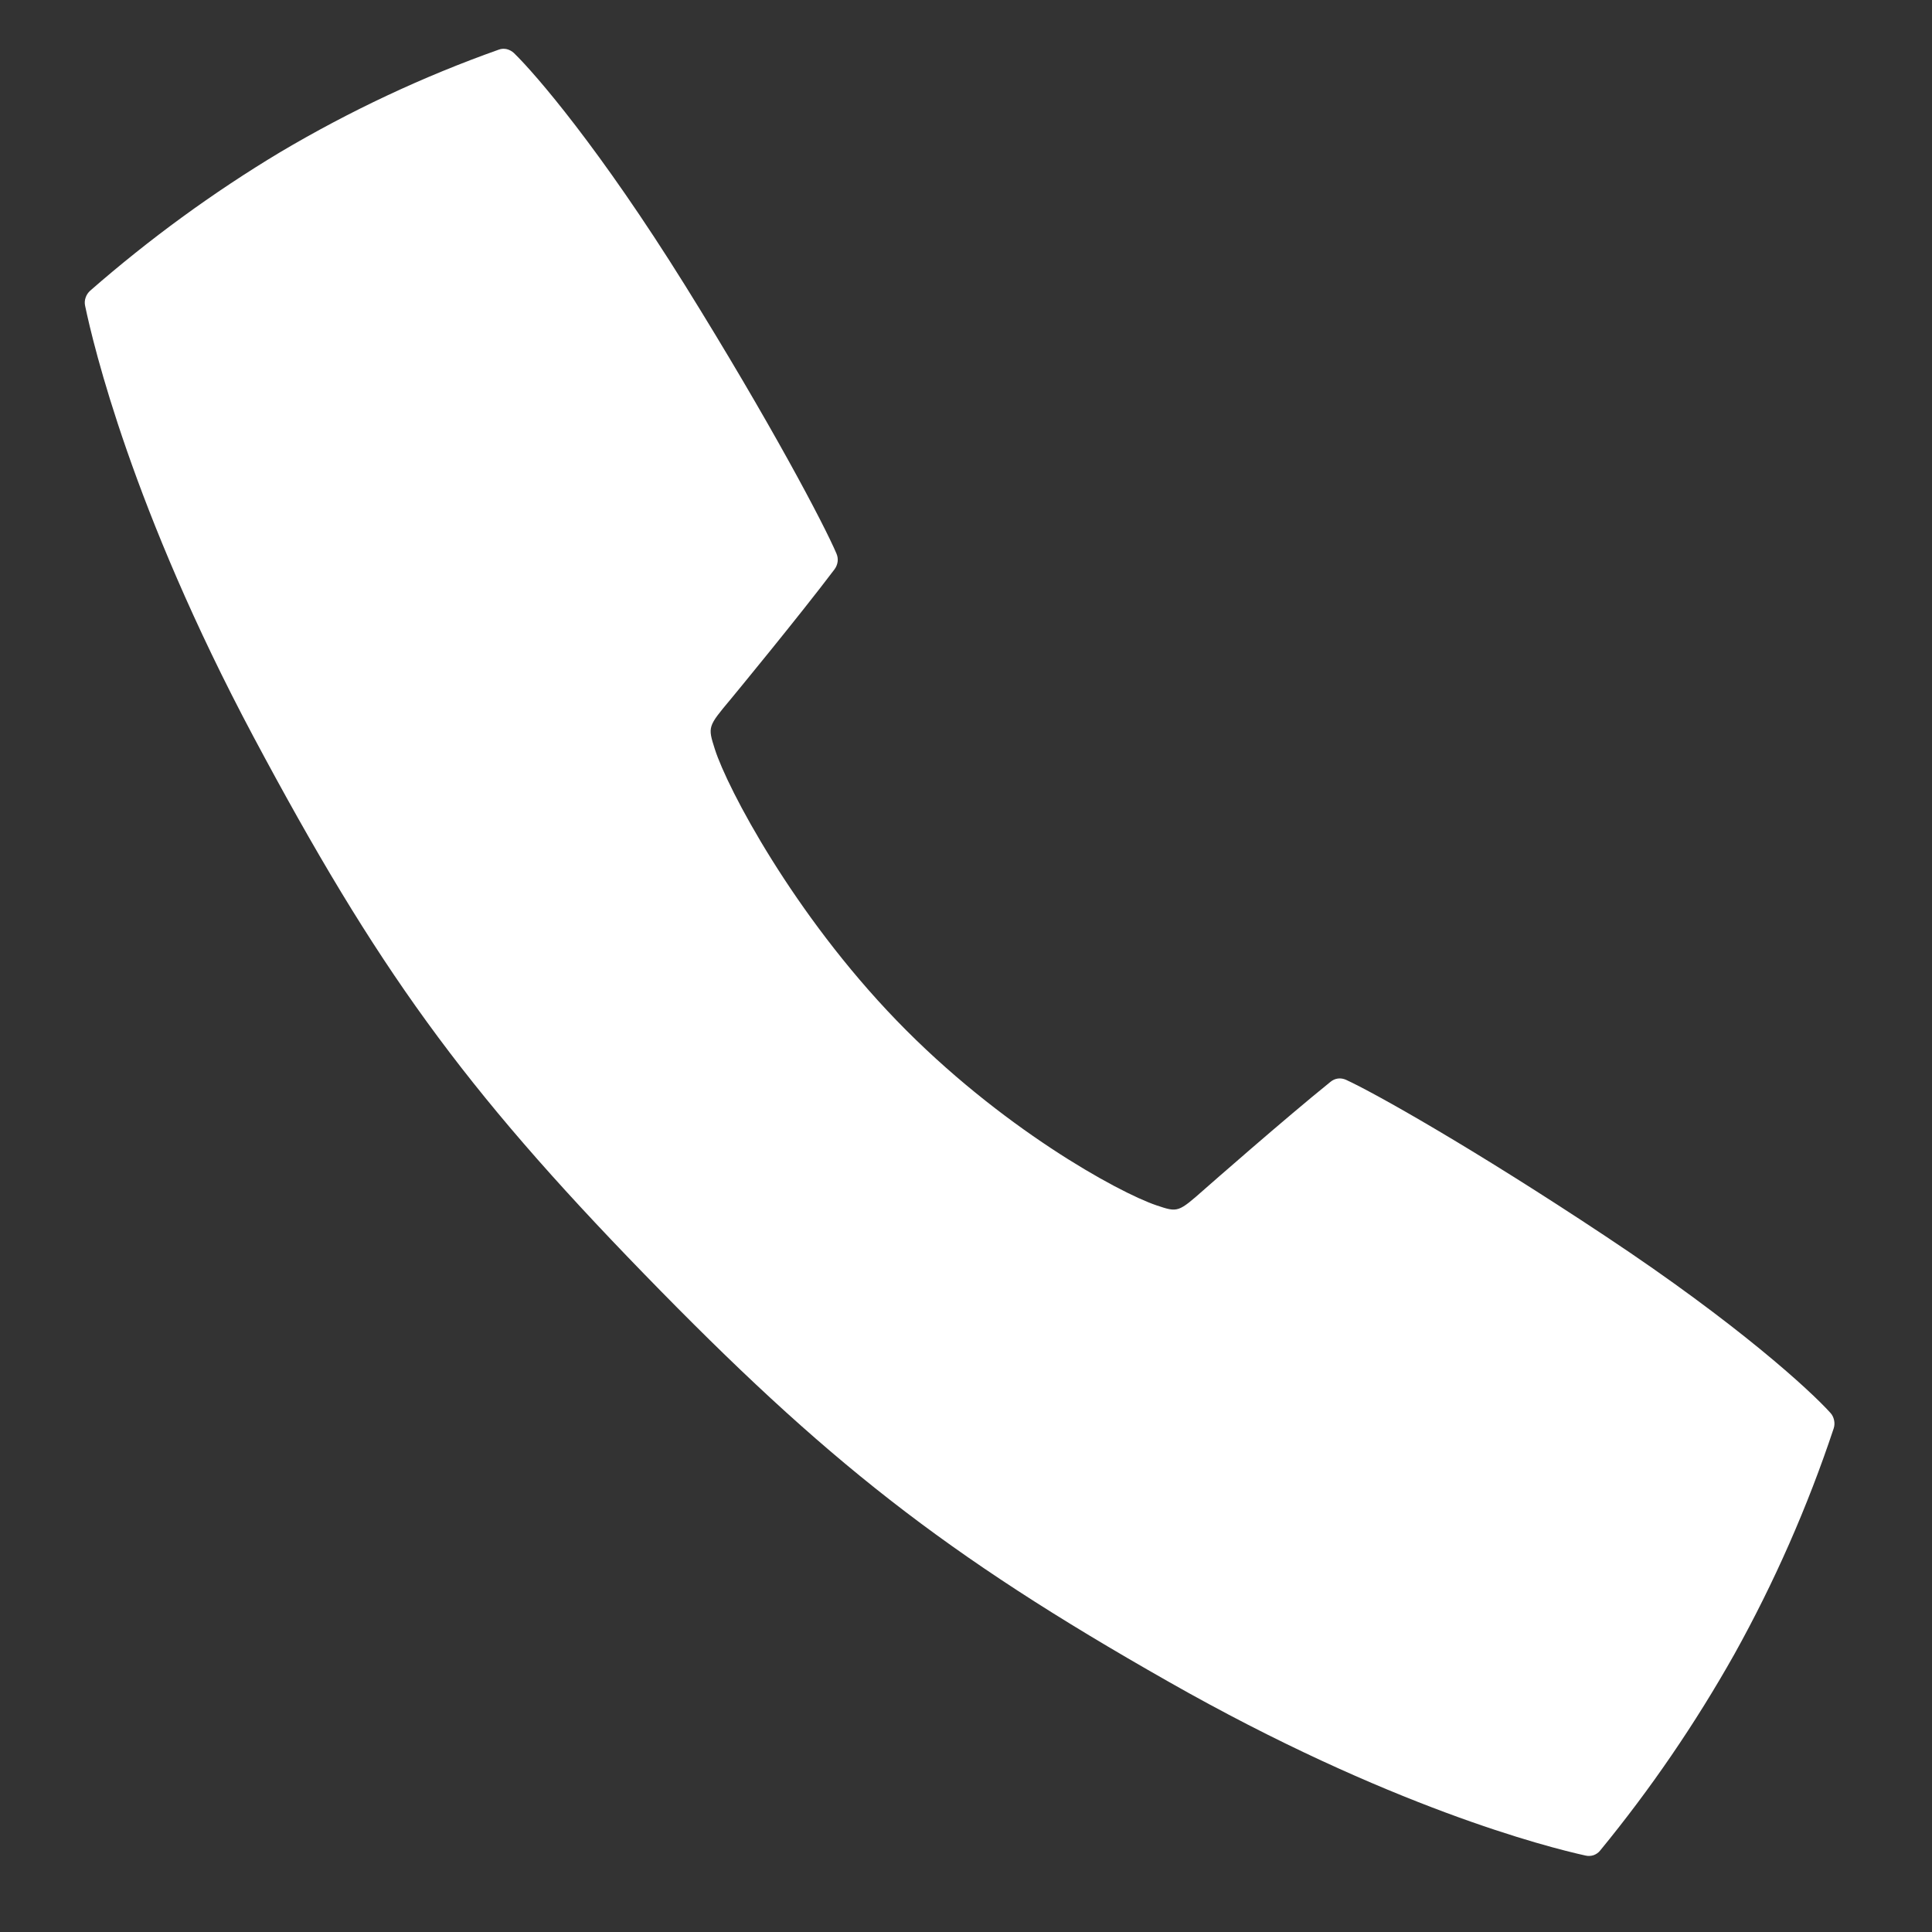 <svg width="16" height="16" viewBox="0 0 16 16" fill="none" xmlns="http://www.w3.org/2000/svg">
<rect x="0" y="0" width="16" height="16" fill="#333333" stroke="none"/>
<path d="M15.158 11.7C14.99 11.514 14.393 10.965 13.298 10.239C12.194 9.506 11.38 9.049 11.146 8.942C11.125 8.933 11.103 8.929 11.08 8.932C11.058 8.935 11.037 8.944 11.019 8.959C10.643 9.262 10.01 9.818 9.976 9.848C9.756 10.042 9.756 10.042 9.577 9.982C9.261 9.875 8.281 9.337 7.426 8.452C6.571 7.568 6.024 6.53 5.92 6.204C5.861 6.018 5.861 6.018 6.05 5.792C6.079 5.757 6.618 5.103 6.911 4.715C6.925 4.696 6.934 4.674 6.937 4.651C6.94 4.628 6.936 4.605 6.927 4.584C6.824 4.342 6.382 3.502 5.672 2.361C4.967 1.23 4.436 0.614 4.257 0.44C4.24 0.424 4.22 0.413 4.197 0.407C4.175 0.402 4.152 0.403 4.131 0.411C3.502 0.634 2.896 0.919 2.319 1.261C1.763 1.595 1.237 1.979 0.746 2.408C0.729 2.424 0.716 2.443 0.709 2.465C0.701 2.487 0.7 2.511 0.705 2.533C0.773 2.859 1.096 4.217 2.098 6.099C3.122 8.019 3.831 9.003 5.333 10.549C6.835 12.095 7.818 12.872 9.679 13.928C11.501 14.964 12.817 15.298 13.131 15.367C13.153 15.372 13.176 15.371 13.197 15.364C13.219 15.356 13.238 15.343 13.252 15.325C13.668 14.818 14.04 14.274 14.363 13.7C14.694 13.105 14.97 12.478 15.186 11.829C15.193 11.807 15.194 11.784 15.189 11.761C15.184 11.738 15.174 11.717 15.158 11.7Z" fill="white"/>
</svg>
